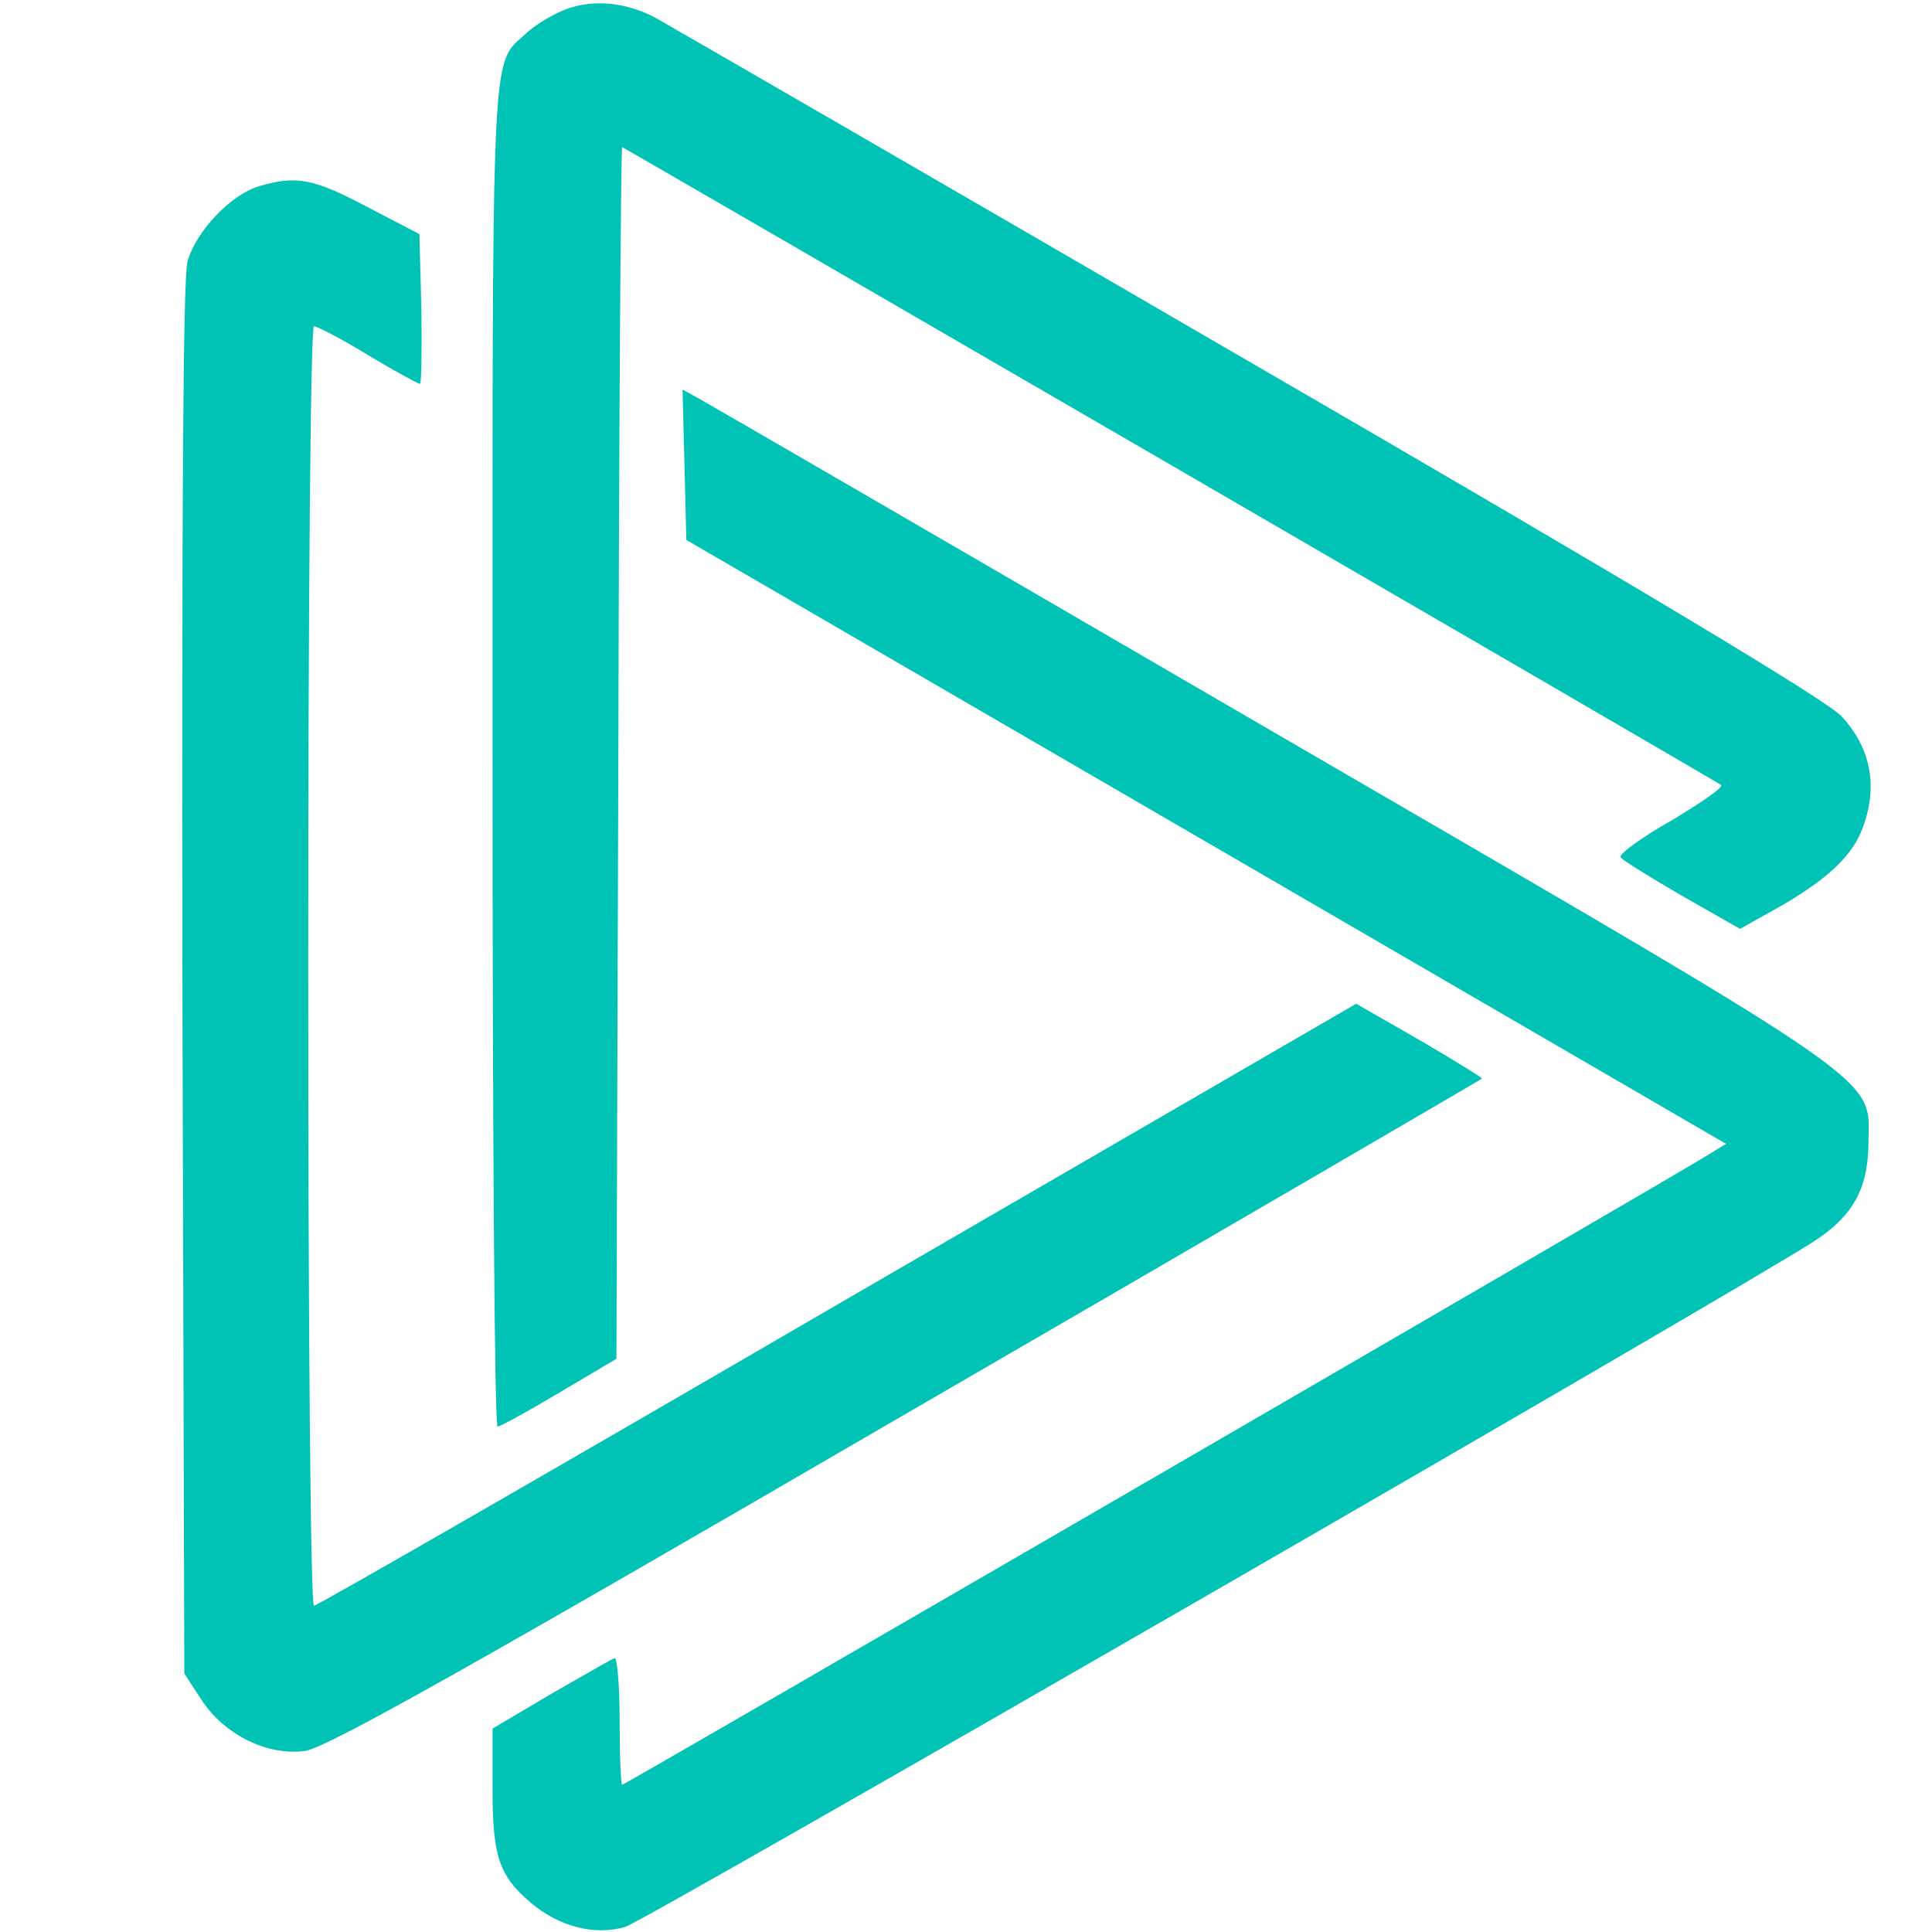 <?xml version="1.0" encoding="utf-8"?>
<svg xmlns="http://www.w3.org/2000/svg" width="32" height="32" viewBox="0 0 32 32" fill="none">
<path fill-rule="evenodd" clip-rule="evenodd" d="M9.389 0.148C9.158 0.233 8.863 0.413 8.716 0.551C8.687 0.578 8.66 0.602 8.634 0.625C8.594 0.66 8.558 0.692 8.525 0.726C8.156 1.112 8.156 1.85 8.158 10.758C8.158 11.308 8.158 11.889 8.158 12.503C8.158 18.617 8.189 23.629 8.242 23.629C8.284 23.629 8.747 23.375 9.263 23.067L10.21 22.506L10.242 12.472C10.253 6.951 10.284 2.437 10.305 2.437C10.326 2.437 28.116 12.758 28.505 13.001C28.558 13.033 28.189 13.287 27.695 13.584C27.189 13.87 26.811 14.146 26.842 14.199C26.863 14.241 27.326 14.527 27.853 14.834L28.821 15.385L29.158 15.195C30.147 14.665 30.632 14.252 30.832 13.764C31.116 13.054 31 12.397 30.495 11.857C30.221 11.582 27.179 9.748 20.632 5.955C15.421 2.925 11.011 0.381 10.842 0.286C10.347 0.032 9.832 -0.011 9.389 0.148ZM4.295 3.083C3.821 3.221 3.242 3.836 3.105 4.334C3.032 4.62 3.011 8.403 3.021 16.233L3.053 27.719L3.337 28.154C3.716 28.736 4.432 29.086 5.053 29.001C5.411 28.948 7.716 27.656 15.021 23.407C20.253 20.376 24.537 17.875 24.547 17.865C24.558 17.854 24.095 17.568 23.516 17.229L22.463 16.625L13.874 21.605C9.158 24.35 5.253 26.596 5.2 26.596C5.147 26.596 5.105 22.336 5.105 16C5.105 9.642 5.147 5.404 5.2 5.404C5.253 5.404 5.663 5.616 6.095 5.881C6.537 6.146 6.926 6.358 6.958 6.358C6.979 6.358 6.99 5.796 6.979 5.118L6.947 3.878L6.074 3.423C5.19 2.956 4.905 2.903 4.295 3.083ZM11.368 8.943L11.337 7.703L11.305 6.453L11.558 6.591C11.695 6.665 15.989 9.155 21.105 12.132C29.77 17.166 30.827 17.746 30.94 18.473C30.962 18.616 30.947 18.766 30.947 18.956C30.937 19.698 30.684 20.143 30.053 20.556C28.579 21.499 10.695 31.809 10.358 31.915C9.853 32.064 9.263 31.915 8.789 31.513C8.263 31.067 8.158 30.739 8.158 29.627V28.631L9.126 28.058C9.237 27.995 9.346 27.932 9.448 27.874C9.841 27.648 10.146 27.473 10.179 27.465C10.221 27.444 10.263 27.91 10.263 28.493C10.263 29.086 10.284 29.563 10.305 29.563C10.347 29.563 27.558 19.581 28.242 19.158L28.589 18.946L19.979 13.944L11.368 8.943Z" fill="#00C3B5"/>
</svg>